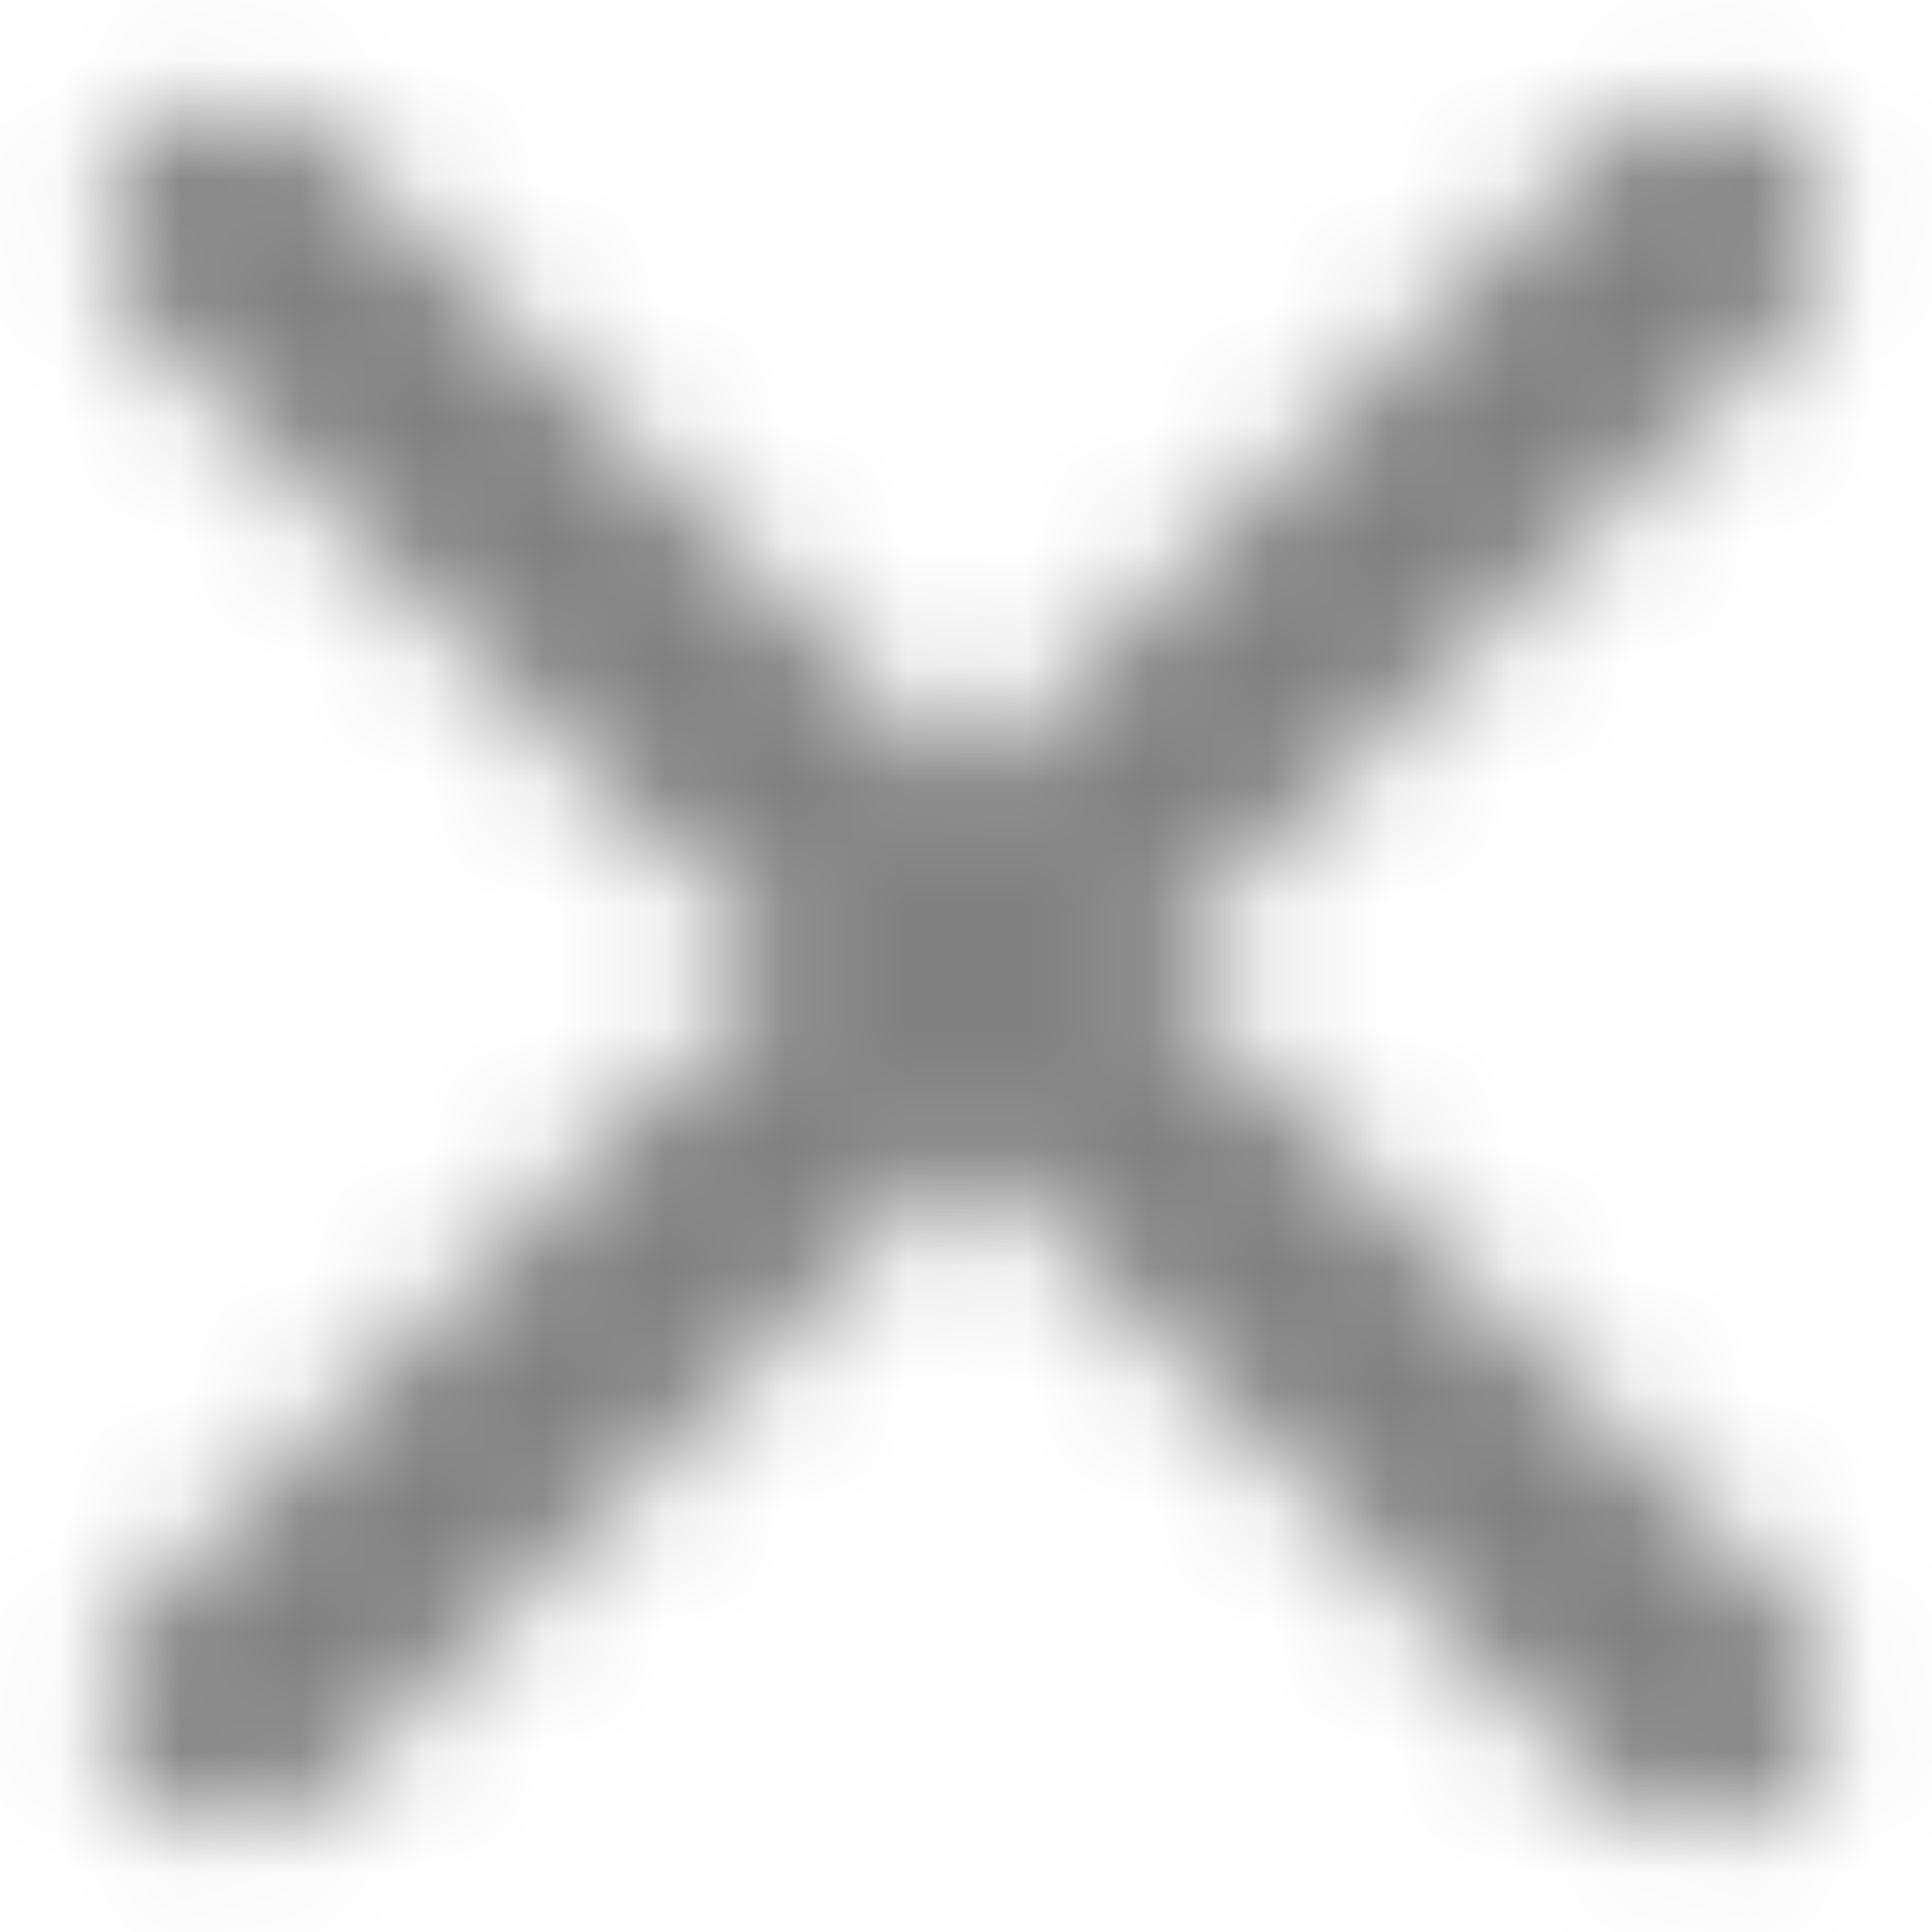 <?xml version="1.0" encoding="UTF-8"?>
<svg width="16px" height="16px" viewBox="0 0 16 16" version="1.1" xmlns="http://www.w3.org/2000/svg" xmlns:xlink="http://www.w3.org/1999/xlink">
    <title>clear-icon</title>
    <defs>
        <filter color-interpolation-filters="auto" id="filter-1">
            <feColorMatrix in="SourceGraphic" type="matrix" values="0 0 0 0 0.961 0 0 0 0 0.263 0 0 0 0 0.212 0 0 0 1 0"></feColorMatrix>
        </filter>
        <path d="M19.825,6.186 C19.623,5.983 19.348,5.869 19.061,5.869 C18.775,5.869 18.5,5.983 18.297,6.186 L13,11.472 L7.702,6.175 C7.5,5.972 7.225,5.858 6.939,5.858 C6.652,5.858 6.377,5.972 6.175,6.175 C5.753,6.597 5.753,7.28 6.175,7.702 L11.473,13 L6.175,18.297 C5.753,18.72 5.753,19.402 6.175,19.825 C6.598,20.247 7.28,20.247 7.702,19.825 L13,14.527 L18.297,19.825 C18.72,20.247 19.402,20.247 19.825,19.825 C20.247,19.402 20.247,18.72 19.825,18.297 L14.527,13 L19.825,7.702 C20.237,7.291 20.237,6.597 19.825,6.186 Z" id="path-2"></path>
    </defs>
    <g id="5/17-Updates" stroke="none" stroke-width="1" fill="none" fill-rule="evenodd">
        <g id="Tailwind-Create" transform="translate(-233, -1498)">
            <g id="icon/action/done_24px" transform="translate(228, 1493)" filter="url(#filter-1)">
                <g>
                    <mask id="mask-3" fill="white">
                        <use xlink:href="#path-2"></use>
                    </mask>
                    <g id="icon/content/clear_24px" fill-rule="nonzero"></g>
                    <g id="↳-Color" mask="url(#mask-3)" fill="#808080">
                        <rect id="Rectangle" x="0" y="0" width="26" height="26"></rect>
                    </g>
                </g>
            </g>
        </g>
    </g>
</svg>